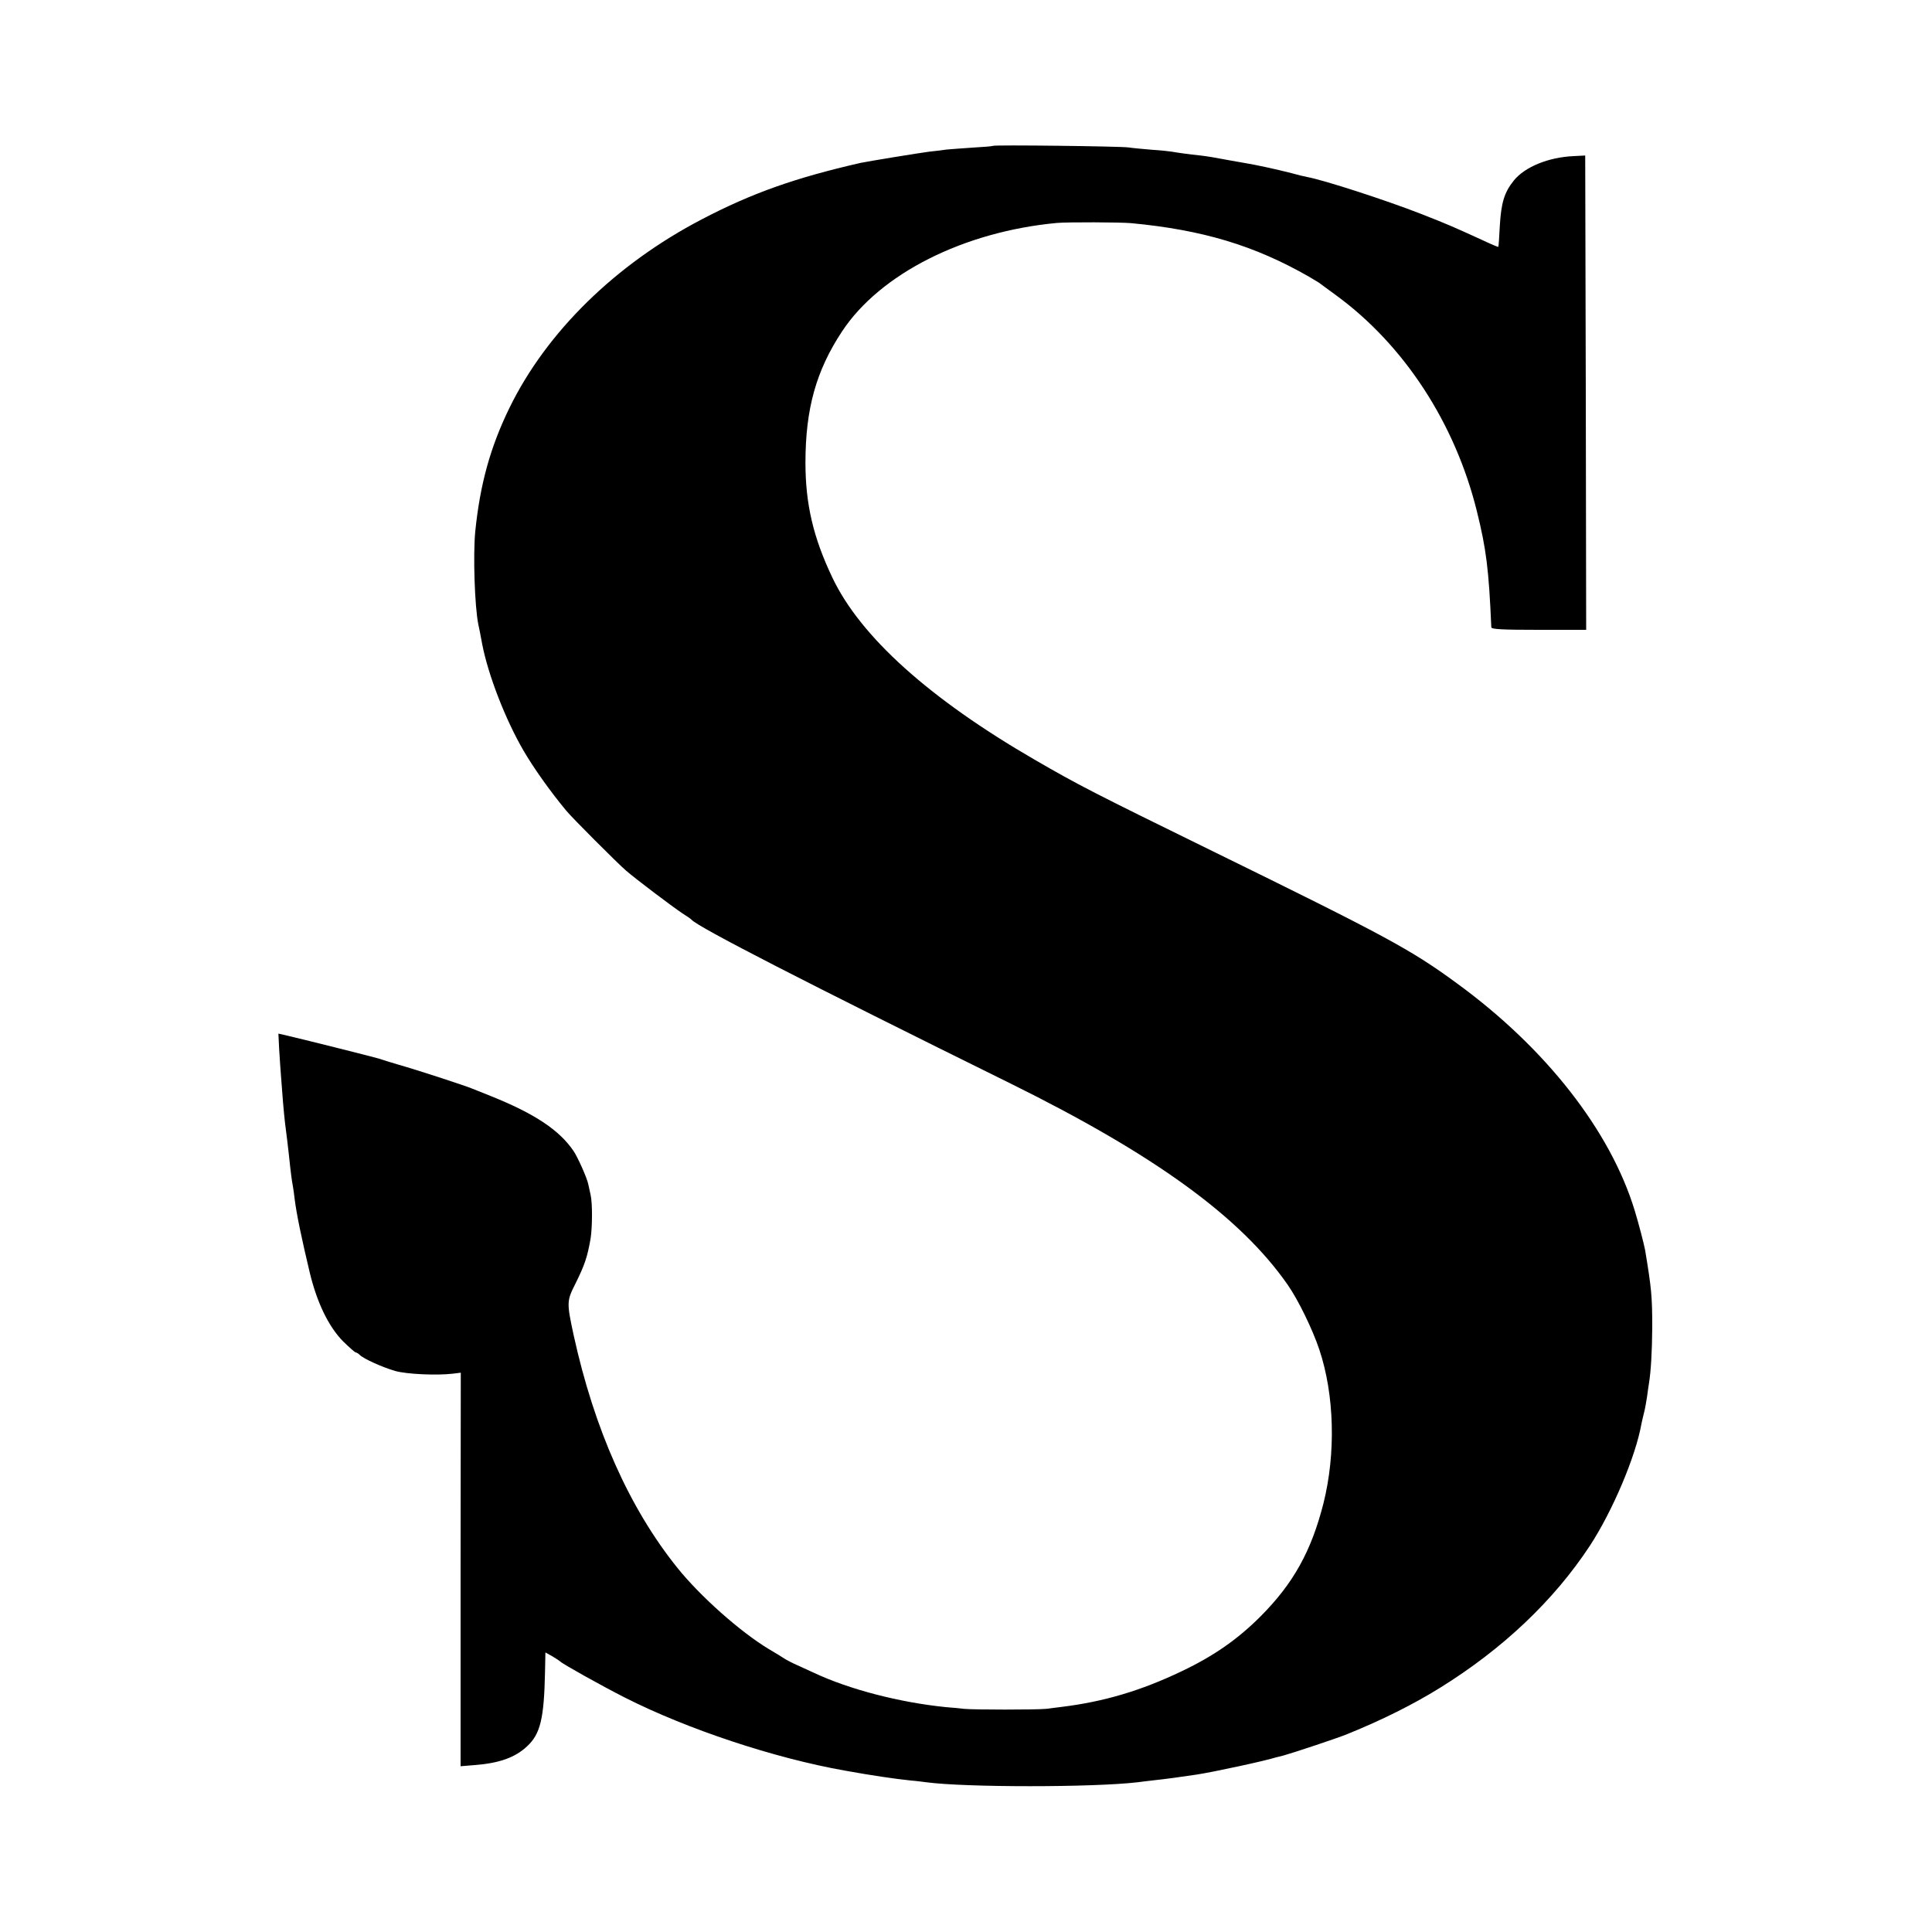 <?xml version="1.0" standalone="no"?>
<!DOCTYPE svg PUBLIC "-//W3C//DTD SVG 20010904//EN"
 "http://www.w3.org/TR/2001/REC-SVG-20010904/DTD/svg10.dtd">
<svg version="1.0" xmlns="http://www.w3.org/2000/svg"
 width="1000pt" height="1000pt" viewBox="0 0 1000 1000"
 preserveAspectRatio="xMidYMid meet">
<g transform="translate(0,1000) scale(0.1,-0.1)"
fill="#000000" stroke="none">
<path d="M5139 9245 c-2 -2 -49 -6 -104 -9 -55 -4 -116 -8 -135 -10 -19 -3
-60 -8 -90 -11 -55 -7 -317 -50 -355 -58 -338 -77 -564 -157 -822 -292 -447
-233 -804 -583 -996 -976 -99 -203 -152 -394 -177 -639 -12 -122 -3 -392 16
-483 3 -12 12 -58 20 -102 31 -159 119 -387 213 -549 51 -88 138 -211 221
-311 31 -38 263 -270 310 -311 52 -45 239 -186 290 -220 25 -16 47 -31 50 -35
34 -38 580 -319 1650 -847 745 -368 1191 -691 1435 -1042 54 -77 129 -231 164
-336 78 -234 86 -537 21 -796 -63 -247 -155 -413 -325 -584 -119 -119 -242
-205 -408 -284 -211 -101 -403 -158 -623 -185 -22 -3 -58 -7 -80 -10 -55 -5
-370 -5 -424 0 -25 3 -67 7 -95 9 -237 24 -498 91 -683 178 -48 22 -96 44
-107 49 -11 5 -29 15 -40 21 -10 7 -49 31 -85 52 -149 90 -355 273 -474 421
-249 310 -430 717 -537 1205 -36 168 -36 176 9 265 49 99 62 138 79 235 9 58
10 182 0 225 -5 22 -10 47 -12 55 -6 32 -55 141 -76 172 -74 109 -201 193
-424 283 -38 15 -83 33 -100 40 -38 16 -286 97 -385 125 -41 12 -86 26 -100
31 -22 7 -416 106 -492 123 l-27 6 4 -82 c3 -46 7 -111 10 -145 3 -35 7 -93
10 -130 3 -38 8 -84 10 -103 10 -79 15 -118 20 -165 10 -97 16 -140 21 -165 2
-14 7 -43 9 -65 10 -81 37 -209 79 -385 38 -156 98 -278 172 -353 32 -31 61
-57 65 -57 4 0 14 -6 21 -13 20 -20 115 -63 183 -83 60 -17 216 -24 300 -14
l40 5 -1 -1019 0 -1018 73 6 c128 10 209 39 271 97 69 64 88 143 93 385 l2
101 36 -20 c20 -12 38 -24 41 -27 9 -11 213 -125 335 -187 322 -163 772 -313
1140 -378 139 -25 254 -42 340 -51 28 -2 64 -7 80 -9 202 -27 861 -27 1093 0
20 3 57 7 82 10 65 7 139 17 225 30 80 12 355 71 410 89 6 1 24 6 40 10 44 12
283 91 330 111 178 72 340 153 477 238 326 202 590 452 777 736 117 179 237
461 267 631 3 14 9 41 14 60 5 19 11 55 15 80 3 25 8 56 10 70 10 60 16 163
17 289 0 161 -4 202 -37 401 -6 32 -34 140 -54 205 -126 413 -461 841 -921
1176 -237 174 -367 244 -1275 689 -602 295 -684 337 -910 468 -544 315 -902
637 -1047 943 -99 208 -139 381 -139 594 0 278 55 476 189 679 197 299 630
517 1112 562 54 5 329 4 385 -1 369 -35 637 -115 920 -277 22 -13 44 -26 50
-30 5 -4 46 -34 90 -66 352 -257 616 -661 729 -1117 49 -198 62 -301 75 -602
1 -10 57 -13 246 -13 l245 0 -2 1228 -3 1227 -60 -3 c-131 -6 -253 -56 -310
-127 -49 -61 -65 -115 -72 -234 -3 -58 -6 -107 -8 -109 -1 -1 -40 15 -86 37
-147 67 -171 78 -314 134 -179 70 -502 175 -590 191 -12 2 -49 11 -81 20 -77
20 -190 44 -234 51 -19 3 -57 10 -85 15 -73 14 -116 21 -150 25 -59 6 -130 16
-150 20 -11 2 -58 7 -105 10 -47 4 -101 9 -120 12 -40 6 -696 14 -701 8z"/>
</g>
</svg>
